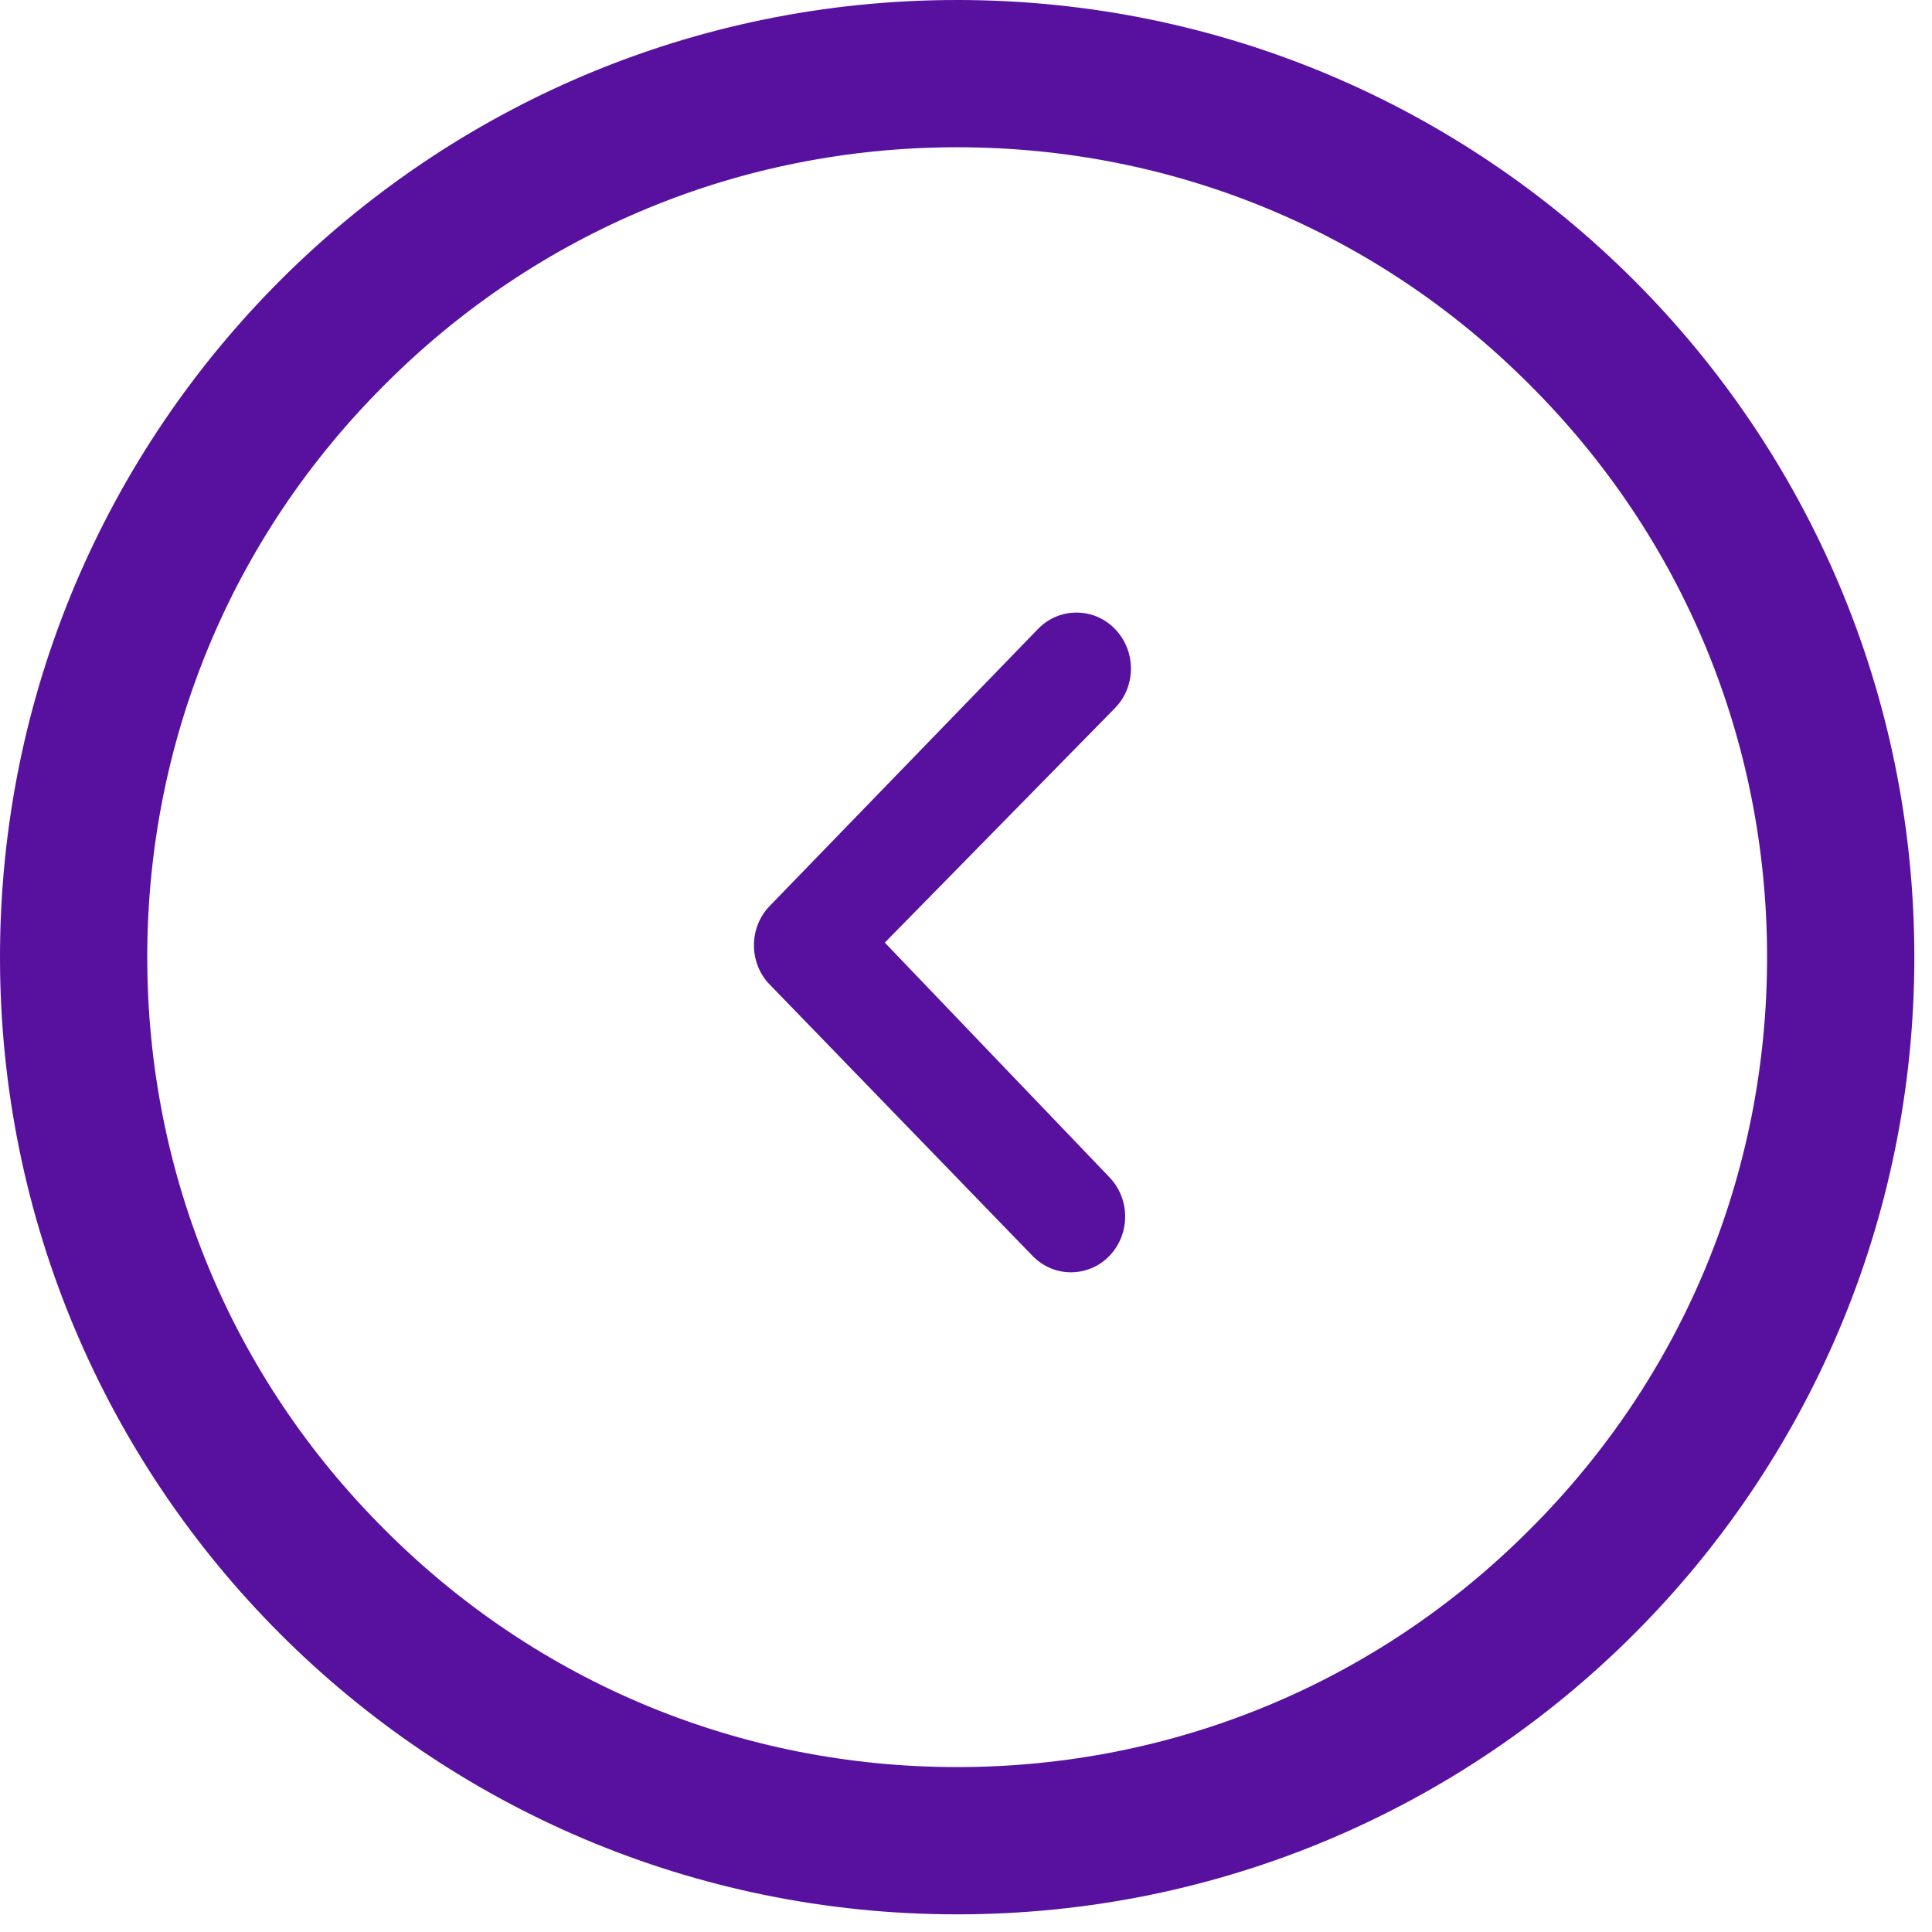 <?xml version="1.0" encoding="UTF-8"?>
<svg width="50px" height="50px" viewBox="0 0 50 50" version="1.1" xmlns="http://www.w3.org/2000/svg" xmlns:xlink="http://www.w3.org/1999/xlink">
    <!-- Generator: sketchtool 55.1 (78136) - https://sketchapp.com -->
    <title>79FEC6CC-7E11-4187-AD69-AA638F329A47</title>
    <desc>Created with sketchtool.</desc>
    <g id="Homepage" stroke="none" stroke-width="1" fill="none" fill-rule="evenodd">
        <g transform="translate(-30, -4680)" fill="#58109F" fill-rule="nonzero" id="arrow-circle">
            <g transform="translate(30, 4680)">
                <path d="M28.853,16.275 C28.307,15.713 27.411,15.713 26.866,16.275 L19.922,23.444 C19.391,23.99 19.376,24.874 19.878,25.436 L26.72,32.5 C26.997,32.785 27.353,32.927 27.717,32.927 C28.074,32.927 28.438,32.785 28.707,32.507 C29.253,31.946 29.26,31.032 28.707,30.462 L22.899,24.395 L28.86,18.32 C29.406,17.758 29.406,16.844 28.853,16.275 L28.853,16.275 Z" id="Icon-Path"></path>
                <path d="M24.771,0 C11.088,0 0,11.088 0,24.771 C0,38.455 11.088,49.543 24.771,49.543 C38.455,49.543 49.543,38.455 49.543,24.771 C49.543,11.088 38.455,0 24.771,0 Z M39.587,39.587 C35.633,43.552 30.369,45.732 24.771,45.732 C19.174,45.732 13.91,43.552 9.956,39.587 C5.99,35.633 3.811,30.369 3.811,24.771 C3.811,19.174 5.99,13.91 9.956,9.956 C13.91,5.99 19.174,3.811 24.771,3.811 C30.369,3.811 35.633,5.99 39.587,9.956 C43.552,13.91 45.732,19.174 45.732,24.771 C45.732,30.369 43.552,35.633 39.587,39.587 Z" id="Icon-Shape"></path>
            </g>
        </g>
    </g>
</svg>